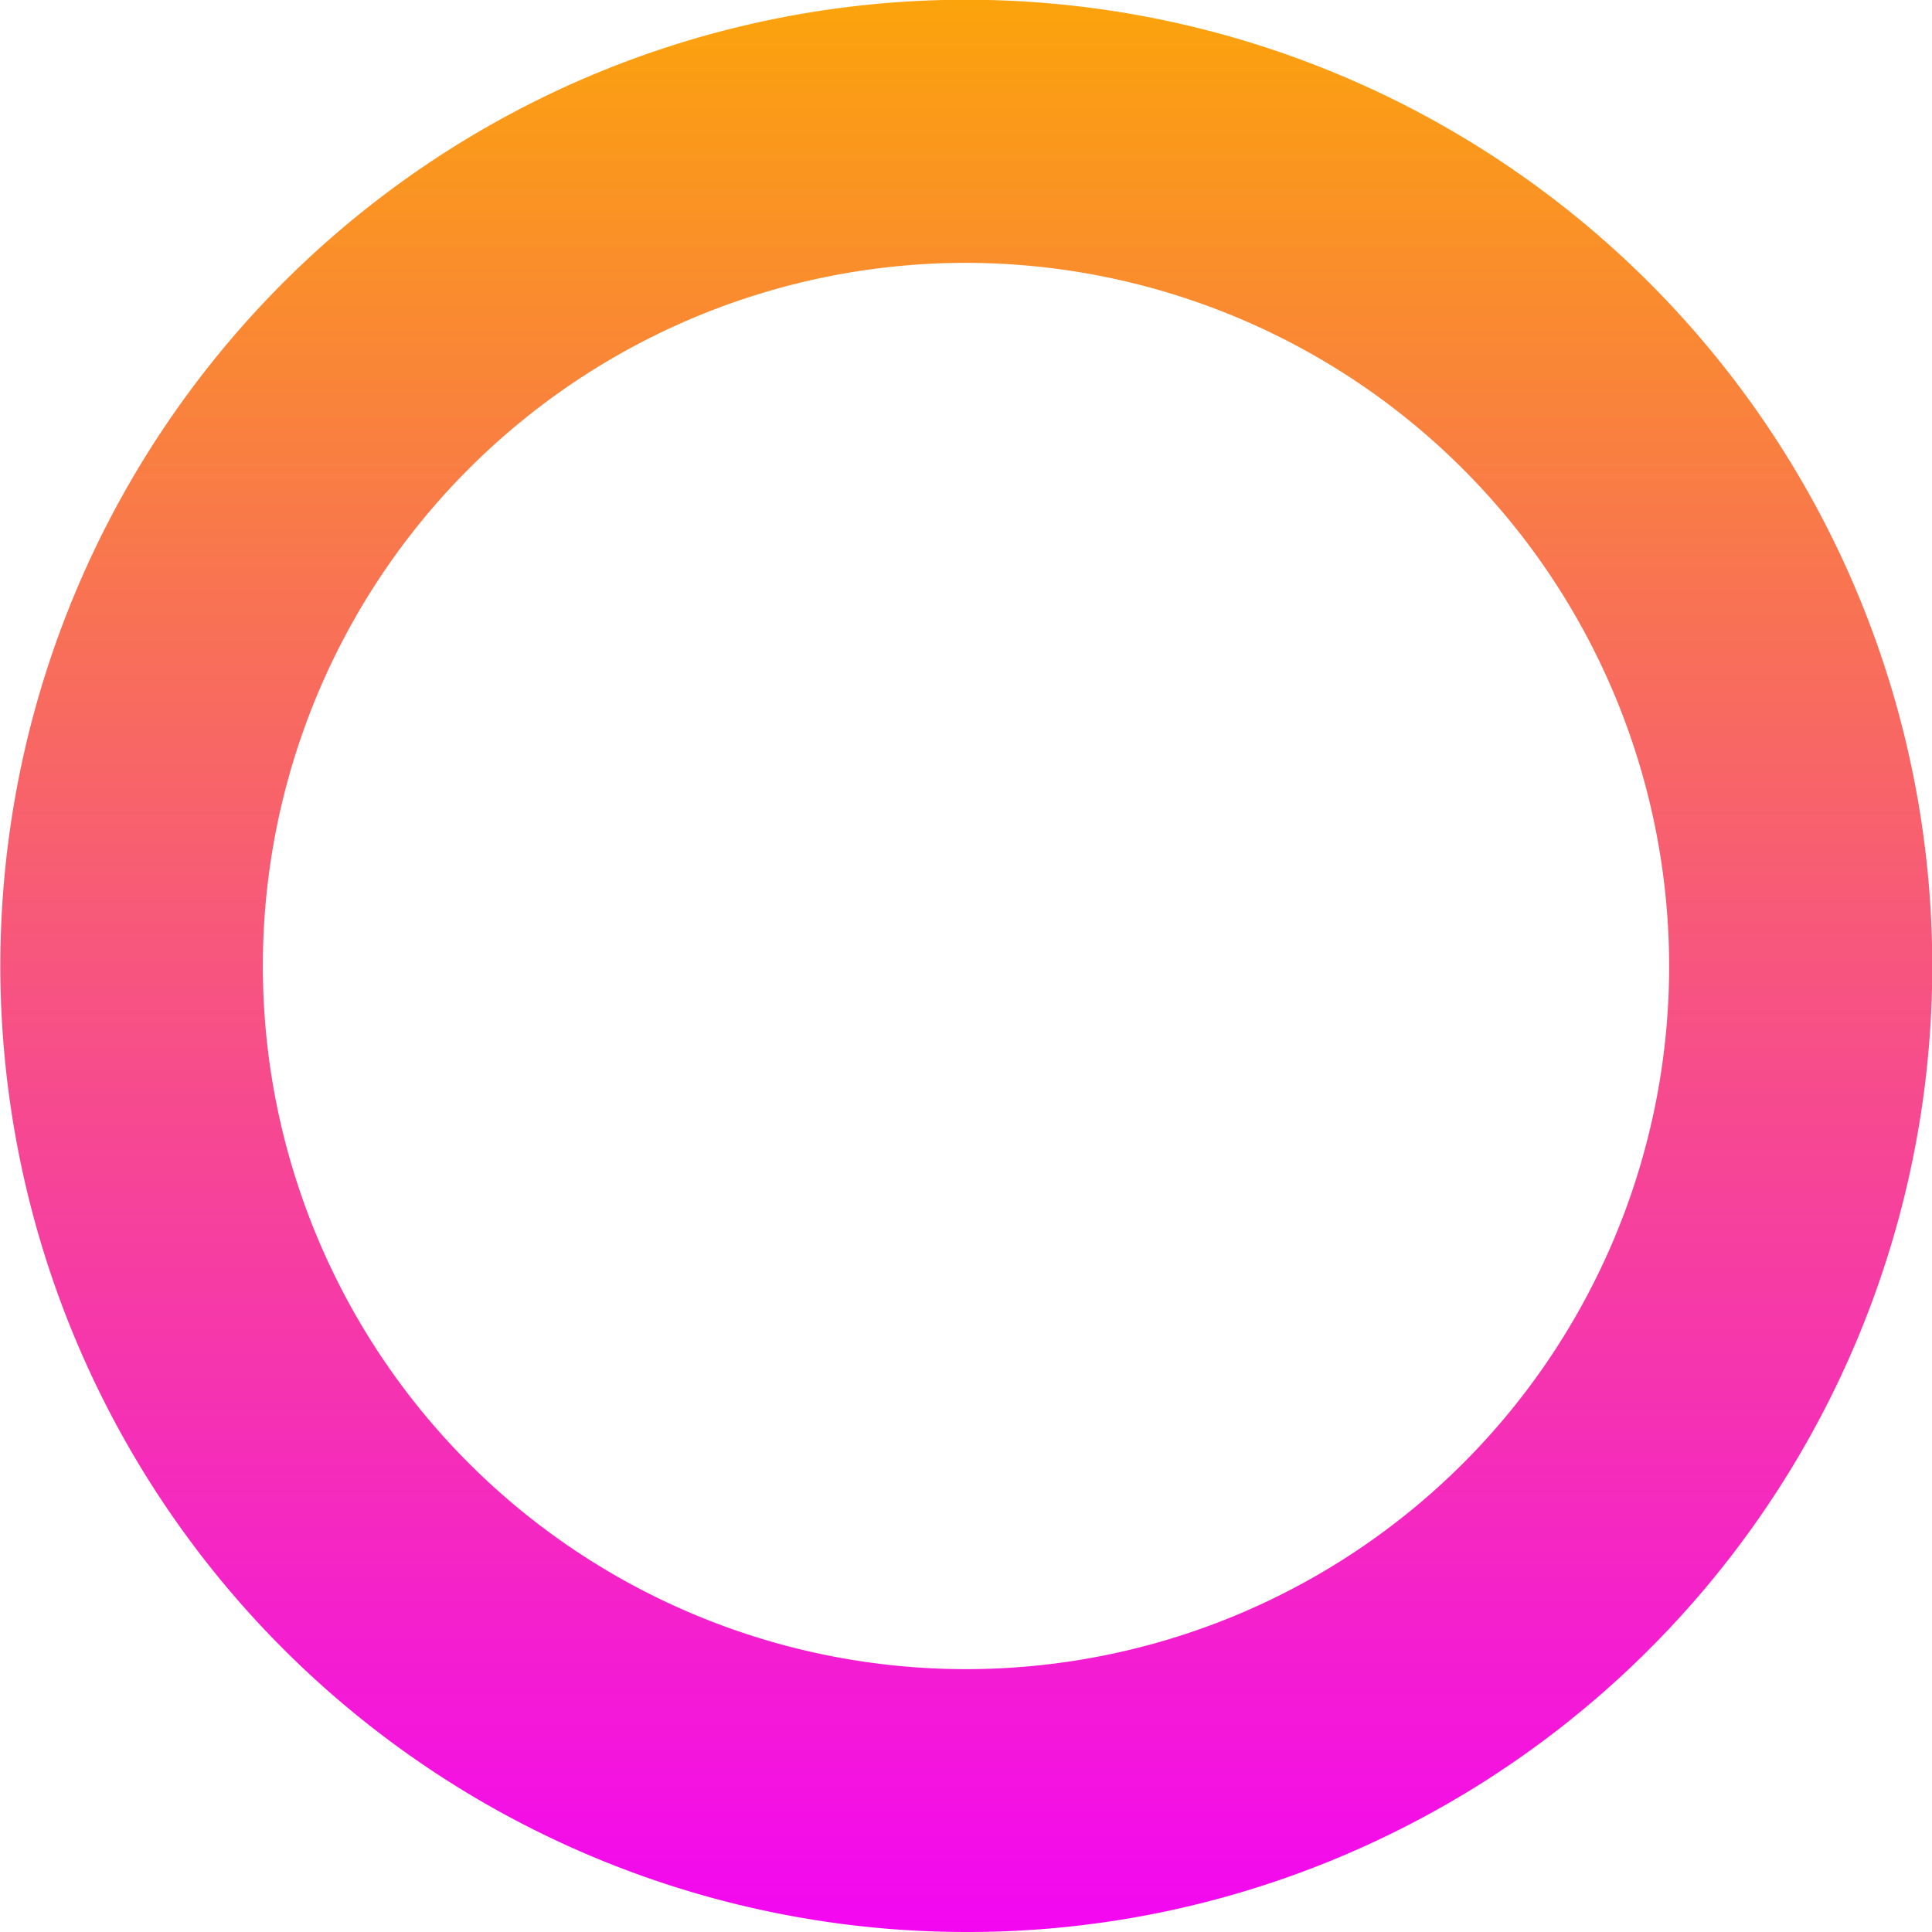 <svg xmlns="http://www.w3.org/2000/svg" xmlns:xlink="http://www.w3.org/1999/xlink" width="171" height="171" viewBox="0 0 171 171">
  <defs>
    <linearGradient id="linear-gradient" x1="0.5" x2="0.5" y2="1" gradientUnits="objectBoundingBox">
      <stop offset="0" stop-color="#fba40a"/>
      <stop offset="1" stop-color="#f306f3"/>
    </linearGradient>
  </defs>
  <path id="Exclusion_13" data-name="Exclusion 13" d="M85.5,171A85.522,85.522,0,0,1,52.22,6.719a85.522,85.522,0,0,1,66.561,157.562A84.964,84.964,0,0,1,85.5,171Zm0-147.735A62.235,62.235,0,1,0,147.735,85.5,62.306,62.306,0,0,0,85.5,23.265Z" fill="url(#linear-gradient)"/>
</svg>
